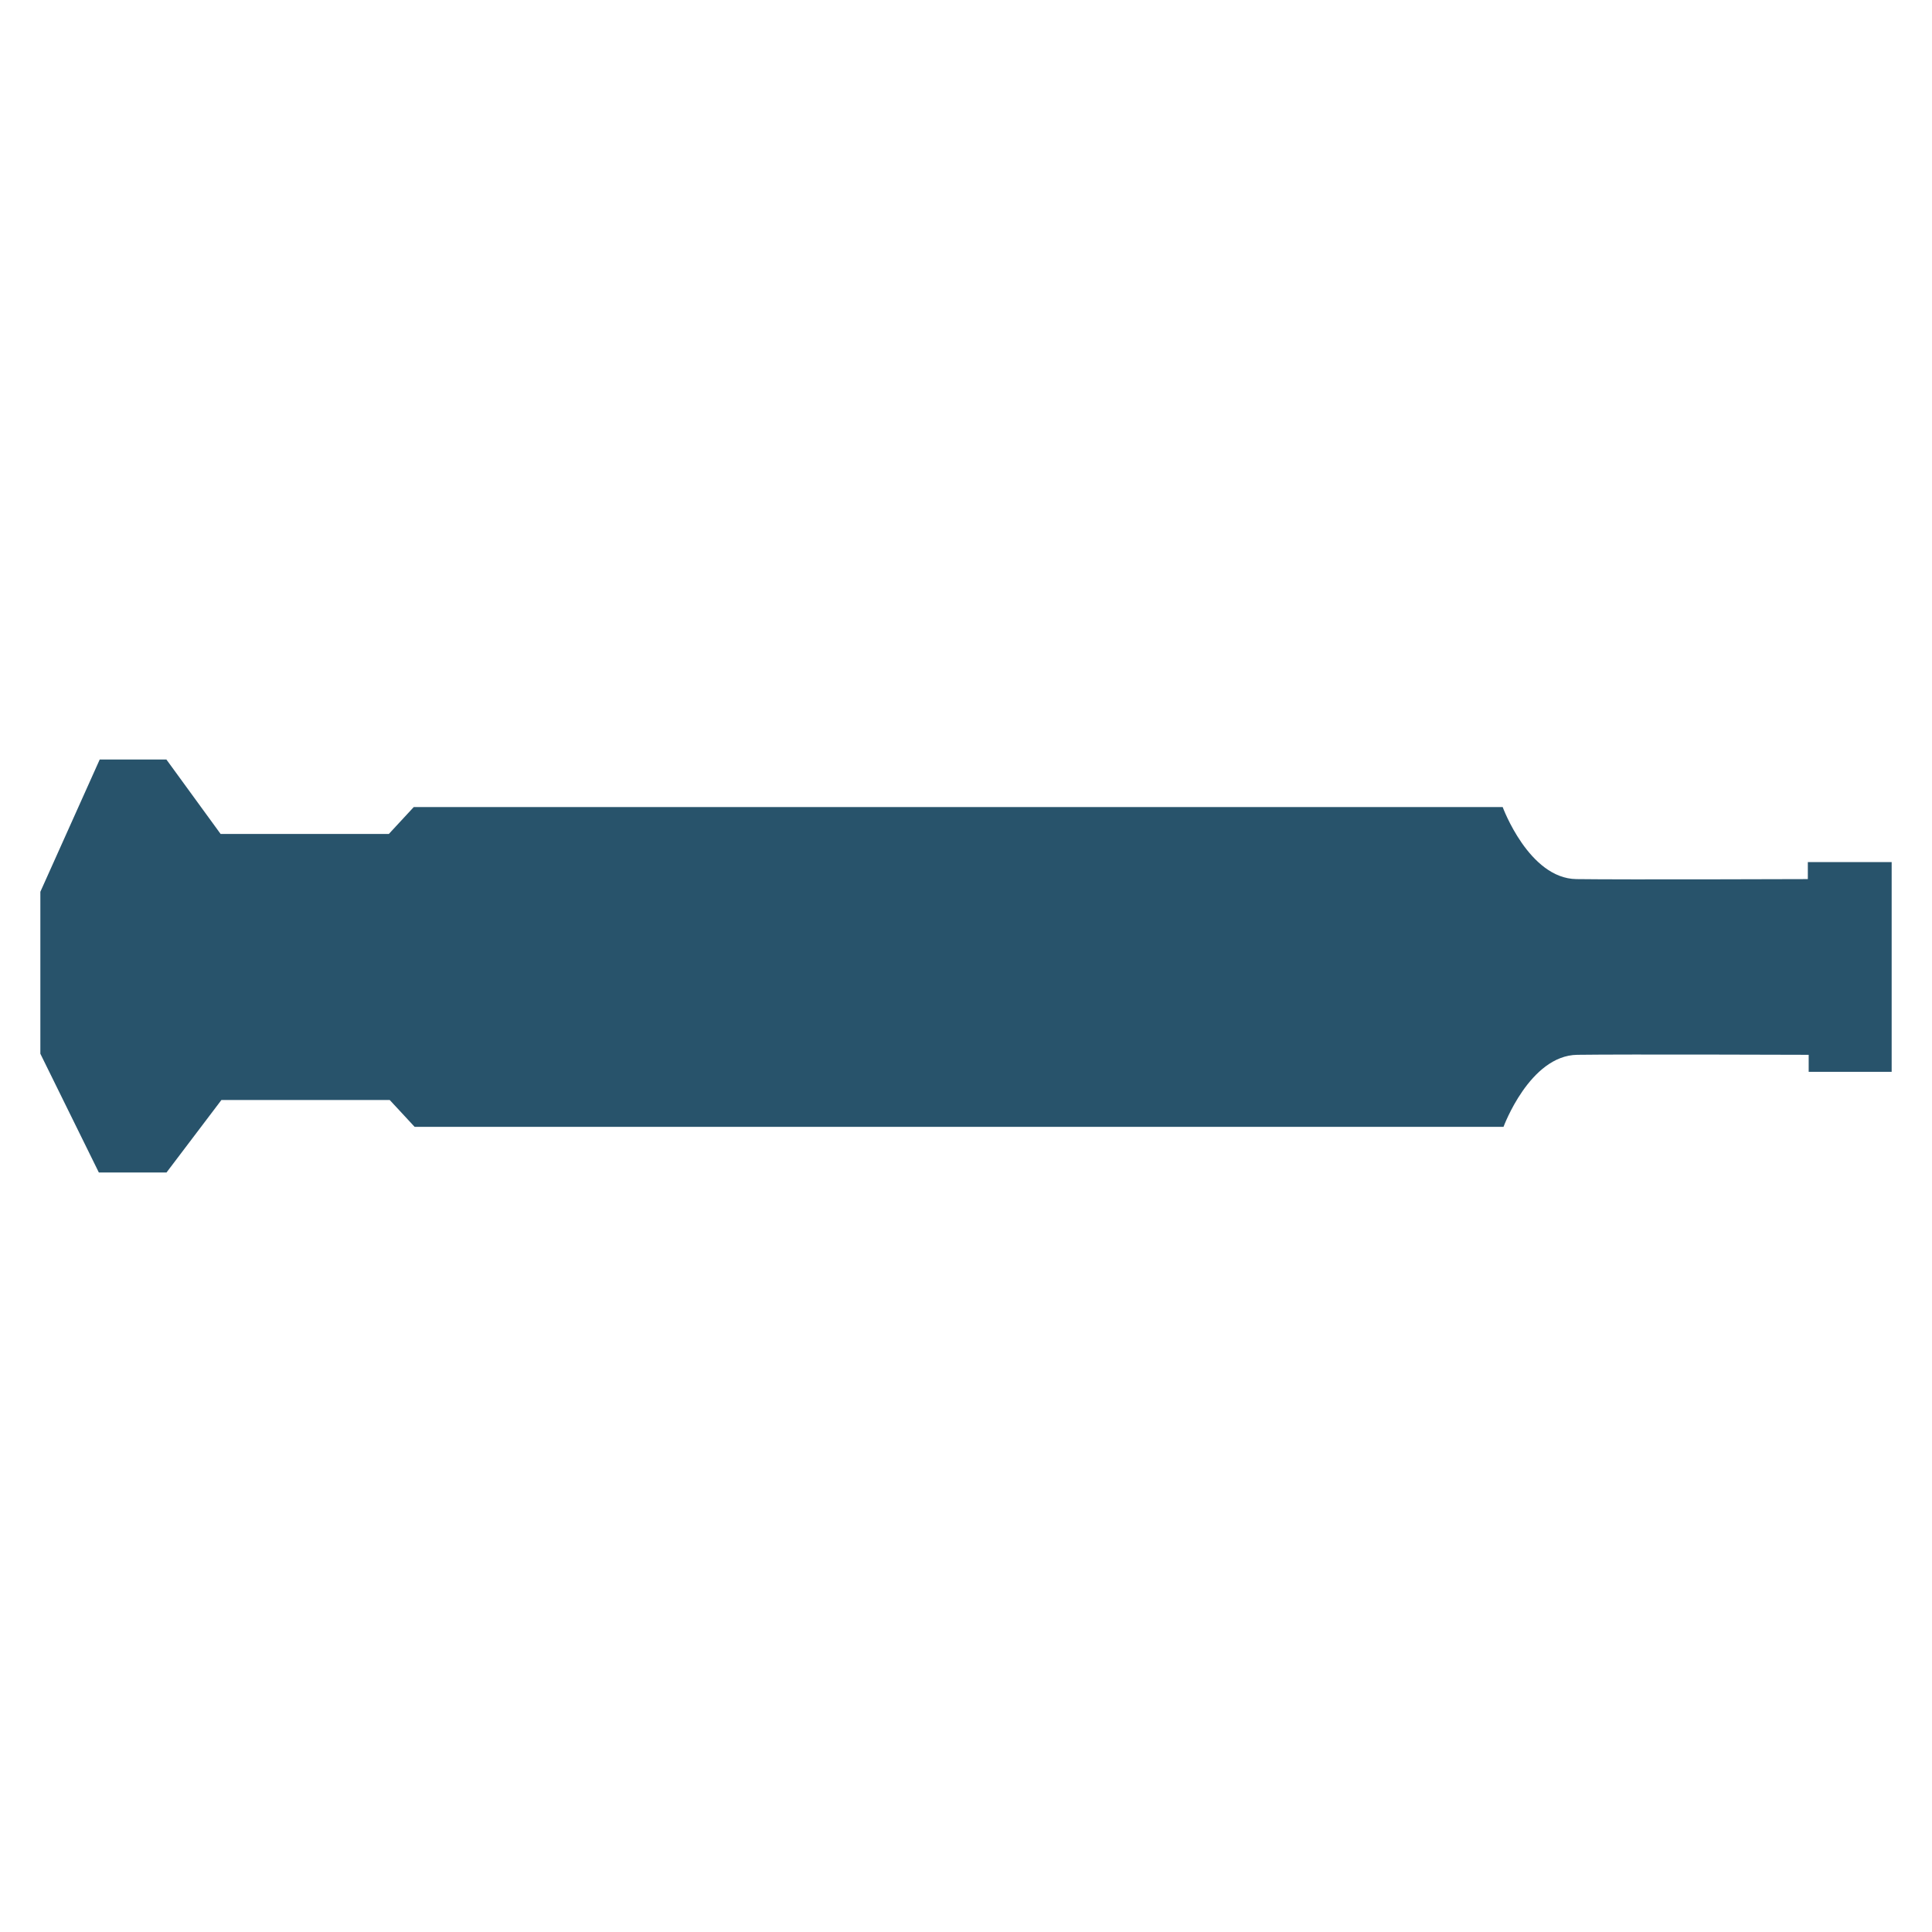 <?xml version="1.0" encoding="UTF-8"?><svg id="Layer_1" xmlns="http://www.w3.org/2000/svg" viewBox="0 0 1000 1000"><defs><style>.cls-1{fill:#28536b;}</style></defs><path class="cls-1" d="M979.12,446.22v108.56h-42.95v-8.81s-95.24-.34-119.8,0c-24.58,.34-38.15,37.28-38.15,37.28H214.6l-6.6-7.13-6.29-6.77H114.61l-28.42,37.52H51.16l-30.27-61.46v-83.83l30.73-68.47h34.5l28.06,38.53h87.1l6.27-6.77,6.6-7.13H777.79s13.56,36.95,38.12,37.28c24.58,.34,119.82,0,119.82,0v-8.81h43.38Z"/></svg>